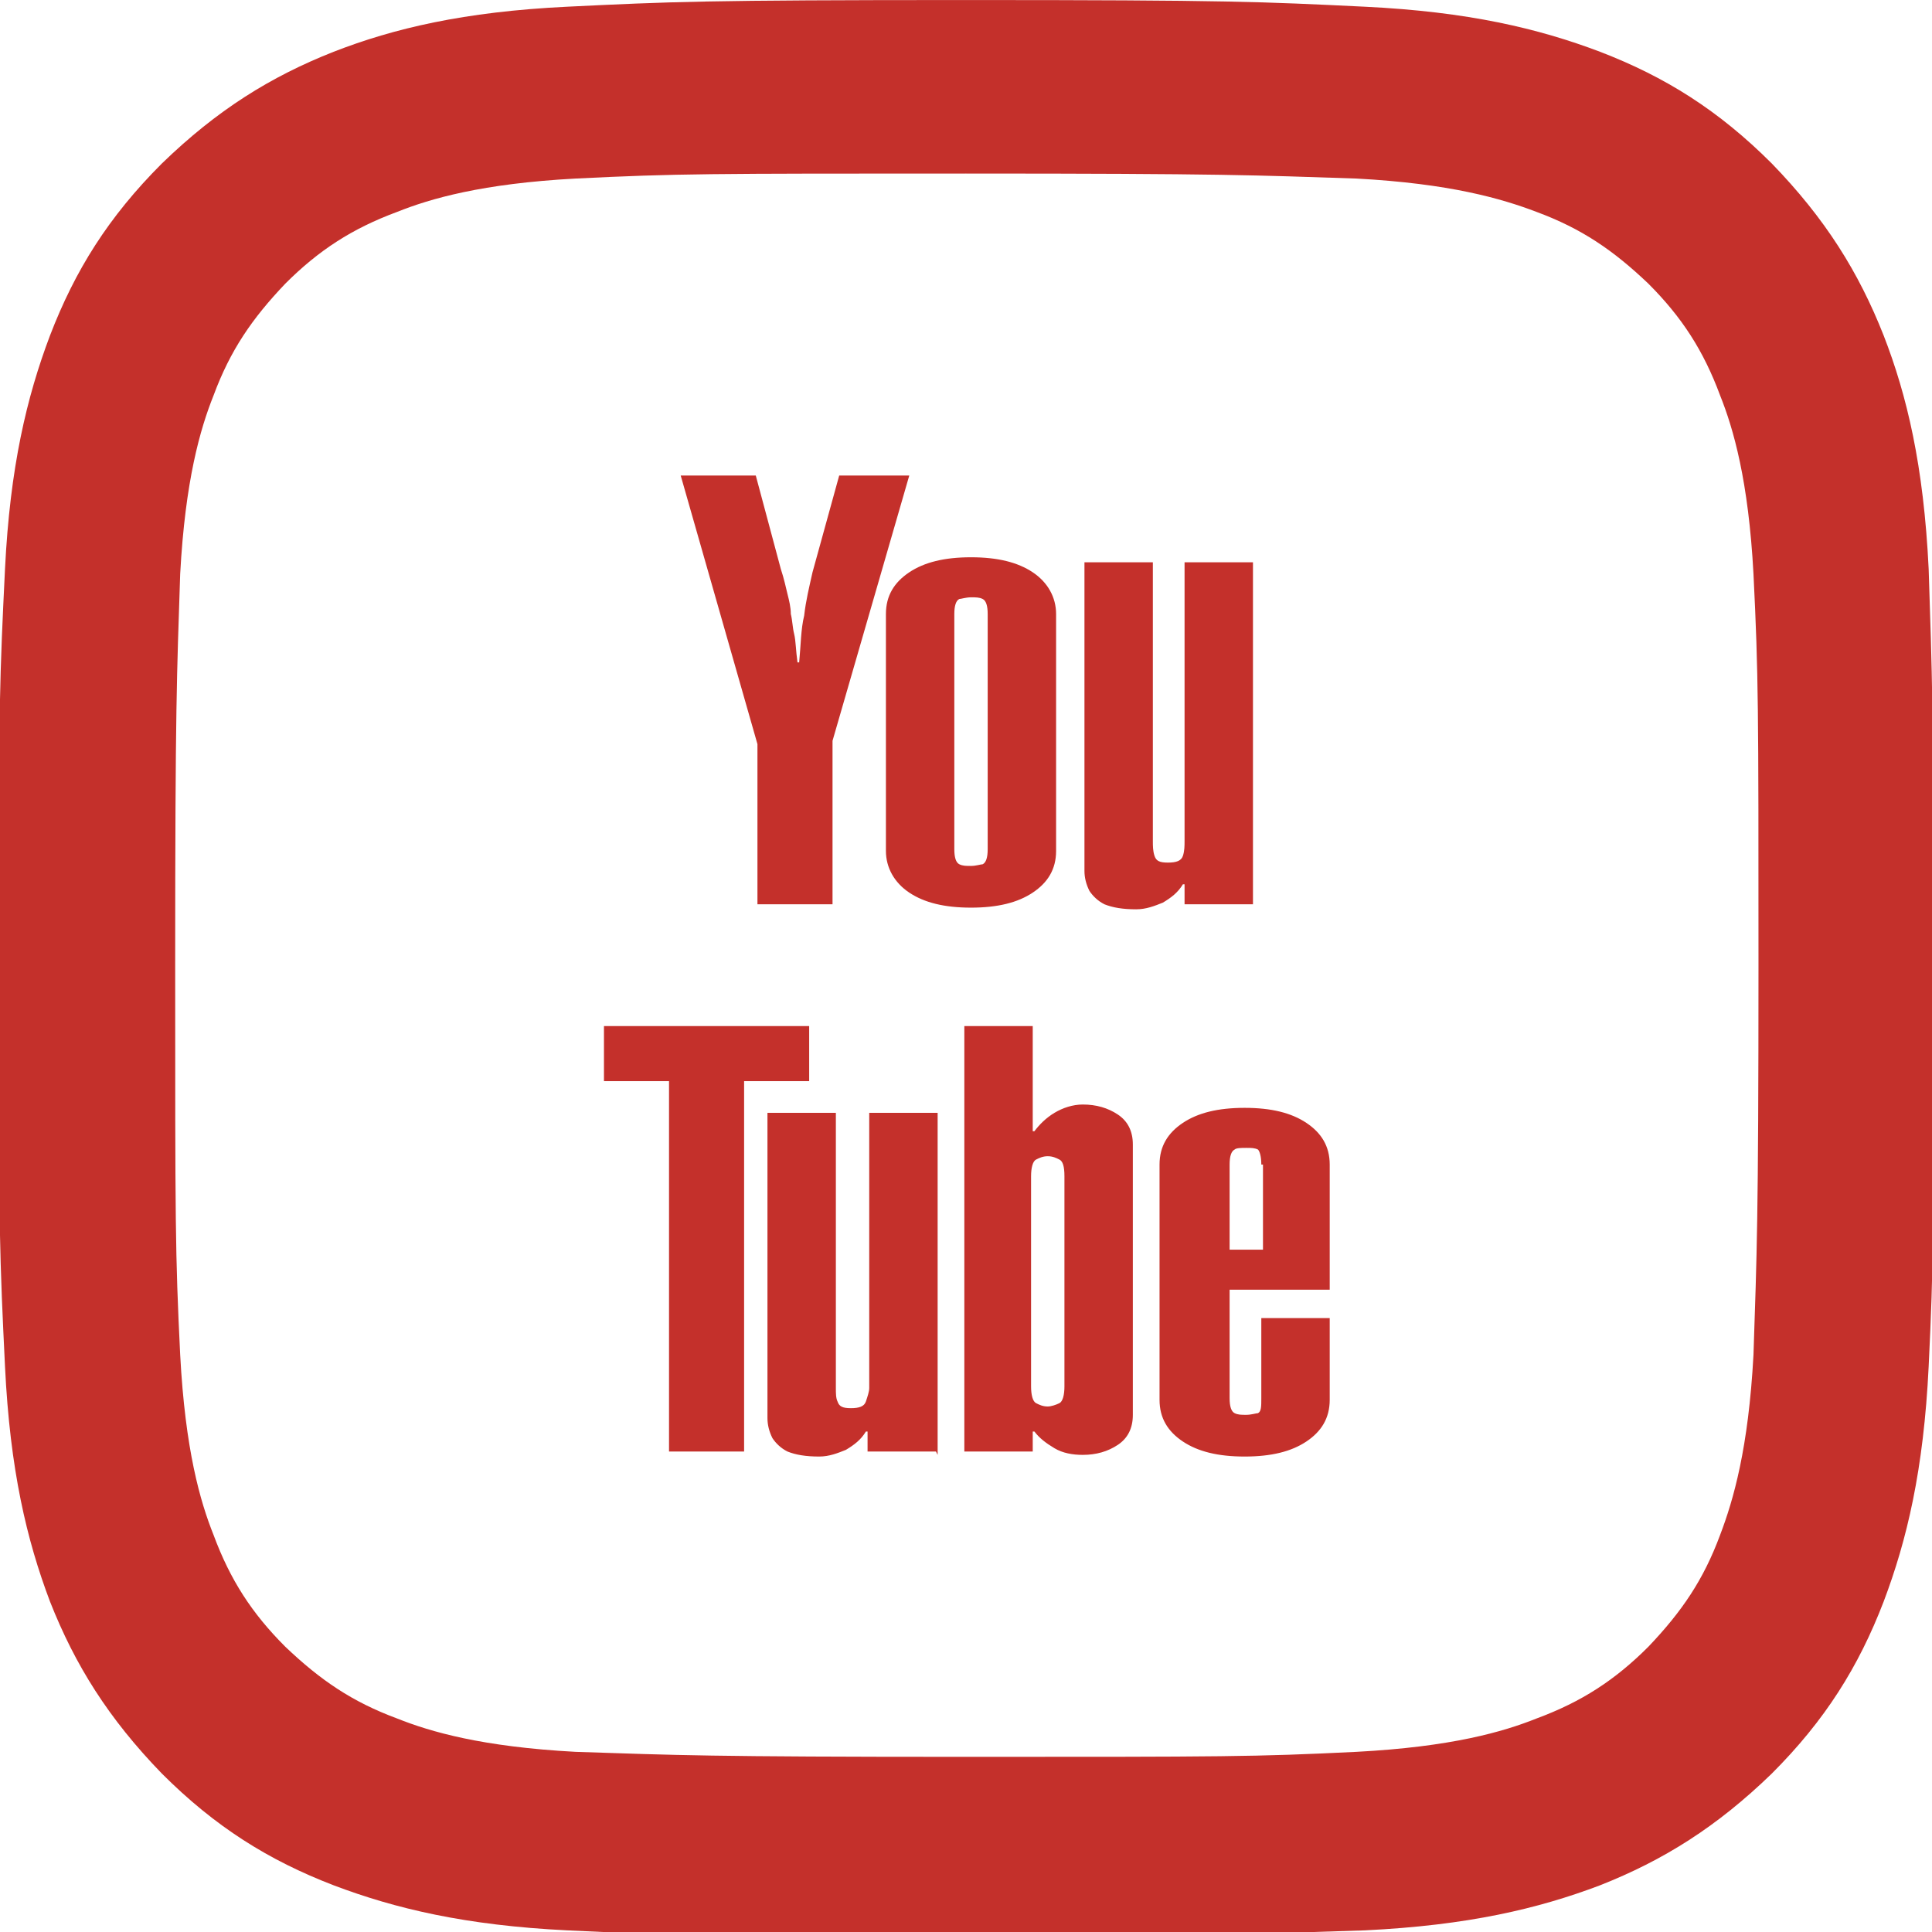 <?xml version="1.0" encoding="UTF-8"?>
<!DOCTYPE svg PUBLIC "-//W3C//DTD SVG 1.1//EN" "http://www.w3.org/Graphics/SVG/1.1/DTD/svg11.dtd">
<!-- Creator: CorelDRAW 2017 -->
<svg xmlns="http://www.w3.org/2000/svg" xml:space="preserve" width="84.597mm" height="84.6mm" version="1.1" style="shape-rendering:geometricPrecision; text-rendering:geometricPrecision; image-rendering:optimizeQuality; fill-rule:evenodd; clip-rule:evenodd"
viewBox="0 0 1158 1158"
 xmlns:xlink="http://www.w3.org/1999/xlink">
 <defs>
  <style type="text/css">
   <![CDATA[
    .fil1 {fill:#c4302b}
    .fil0 {fill:#c4302b;fill-rule:nonzero}
   ]]>
  </style>
 </defs>
 <g id="Layer_x0020_1">
  <g id="_2492840570448">
   <path class="fil0" d="M453 285l15 56c2,6 3,11 4,15 1,4 2,8 2,12 1,4 1,8 2,12 1,4 1,10 2,17l1 0c1,-10 1,-20 3,-28 1,-9 3,-17 5,-26l16 -58 42 0 -46 159 0 98 -45 0 0 -96 -46 -161 46 0zm180 225c0,11 -5,19 -14,25 -9,6 -21,9 -37,9 -16,0 -28,-3 -37,-9 -9,-6 -14,-15 -14,-25l0 -142c0,-11 5,-19 14,-25 9,-6 21,-9 37,-9 16,0 28,3 37,9 9,6 14,15 14,25l0 142zm-41 -142l0 0c0,-5 -1,-8 -3,-9 -2,-1 -4,-1 -7,-1 -3,0 -6,1 -7,1 -2,1 -3,4 -3,9l0 141c0,5 1,8 3,9 2,1 4,1 7,1 3,0 6,-1 7,-1 2,-1 3,-4 3,-9l0 -141zm159 174l-41 0 0 -12 -1 0c-3,5 -7,8 -12,11 -5,2 -10,4 -16,4 -8,0 -14,-1 -19,-3 -4,-2 -7,-5 -9,-8 -2,-4 -3,-8 -3,-12 0,-5 0,-10 0,-15l0 -170 41 0 0 167c0,3 0,6 1,9 1,3 3,4 8,4 5,0 8,-1 9,-4 1,-3 1,-6 1,-9l0 -167 41 0 0 207zm-266 73l0 33 -39 0 0 222 -45 0 0 -222 -39 0 0 -33 124 0zm76 255l-41 0 0 -12 -1 0c-3,5 -7,8 -12,11 -5,2 -10,4 -16,4 -8,0 -14,-1 -19,-3 -4,-2 -7,-5 -9,-8 -2,-4 -3,-8 -3,-12 0,-5 0,-10 0,-15l0 -168 41 0 0 165c0,3 0,6 1,8 1,3 3,4 8,4 5,0 8,-1 9,-4 1,-3 2,-6 2,-8l0 -165 41 0 0 205zm17 -255l41 0 0 63 1 0c3,-4 7,-8 12,-11 5,-3 11,-5 17,-5 8,0 15,2 21,6 6,4 9,10 9,18l0 162c0,8 -3,14 -9,18 -6,4 -13,6 -21,6 -6,0 -12,-1 -17,-4 -5,-3 -9,-6 -12,-10l-1 0 0 12 -41 0 0 -255zm60 90l0 0c0,-6 -1,-9 -3,-10 -2,-1 -4,-2 -7,-2 -3,0 -5,1 -7,2 -2,1 -3,5 -3,10l0 126c0,5 1,9 3,10 2,1 4,2 7,2 2,0 5,-1 7,-2 2,-1 3,-5 3,-10l0 -126zm159 85l0 49c0,11 -5,19 -14,25 -9,6 -21,9 -37,9 -16,0 -28,-3 -37,-9 -9,-6 -14,-14 -14,-25l0 -141c0,-11 5,-19 14,-25 9,-6 21,-9 37,-9 16,0 28,3 37,9 9,6 14,14 14,25l0 75 -60 0 0 65c0,5 1,8 3,9 2,1 4,1 7,1 3,0 6,-1 7,-1 2,-1 2,-4 2,-9l0 -48 41 0zm-41 -92l0 0c0,-5 -1,-8 -2,-9 -2,-1 -4,-1 -7,-1 -3,0 -6,0 -7,1 -2,1 -3,4 -3,9l0 51 20 0 0 -51z"/>
   <path class="fil1" d="M579 0c-157,0 -177,1 -239,4 -62,3 -104,13 -140,27 -38,15 -70,35 -103,67 -32,32 -52,64 -67,103 -14,37 -24,79 -27,140 -3,62 -4,81 -4,239 0,157 1,177 4,239 3,62 13,104 27,141 15,38 35,70 67,103 32,32 64,52 103,67 37,14 79,24 140,27 62,3 81,3 239,3 157,0 177,-1 239,-3 62,-3 104,-13 141,-27 38,-15 70,-35 103,-67 32,-32 52,-64 67,-103 14,-37 24,-79 27,-141 3,-62 3,-81 3,-239 0,-157 -1,-177 -3,-239 -3,-62 -13,-104 -27,-140 -15,-38 -35,-70 -67,-103 -32,-32 -64,-52 -103,-67 -37,-14 -79,-24 -141,-27 -62,-3 -81,-4 -239,-4l0 0zm0 104c155,0 173,1 234,3 56,3 87,12 108,20 27,10 46,23 67,43 20,20 33,40 43,67 8,20 17,51 20,107 3,61 3,79 3,234 0,155 -1,173 -3,234 -3,56 -12,87 -20,108 -10,27 -23,46 -43,67 -20,20 -40,33 -67,43 -20,8 -51,17 -108,20 -61,3 -79,3 -234,3 -155,0 -173,-1 -234,-3 -56,-3 -87,-12 -107,-20 -27,-10 -46,-23 -67,-43 -20,-20 -33,-40 -43,-67 -8,-20 -17,-51 -20,-108 -3,-61 -3,-79 -3,-234 0,-155 1,-173 3,-234 3,-56 12,-87 20,-107 10,-27 23,-46 43,-67 20,-20 40,-33 67,-43 20,-8 51,-17 107,-20 61,-3 79,-3 234,-3z"/>
  </g>
 </g>
</svg>
